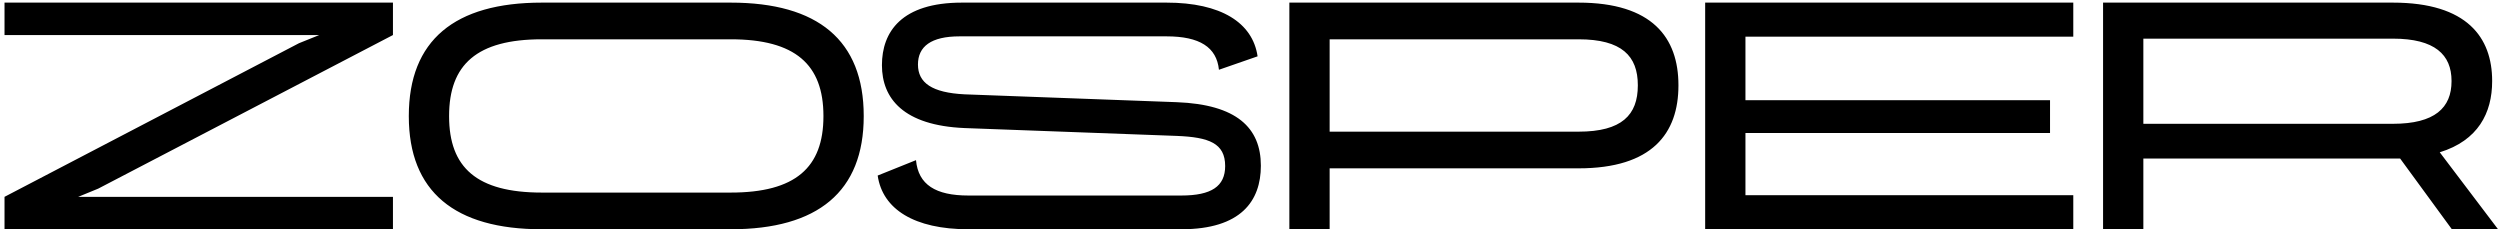 <?xml version="1.0" encoding="UTF-8"?> <svg xmlns="http://www.w3.org/2000/svg" width="229" height="21" viewBox="0 0 229 21" fill="none"><path d="M35.994 0.24V3.21L8.994 17.28L7.164 18.03H35.994V21H0.414V18.03L27.384 3.96L29.244 3.21H0.414V0.24H35.994ZM49.627 0.24H66.937C74.917 0.24 79.117 3.69 79.117 10.62V10.65C79.117 17.55 74.917 21 66.937 21H49.627C41.647 21 37.447 17.55 37.447 10.65V10.62C37.447 3.69 41.647 0.24 49.627 0.24ZM49.627 17.64H66.937C72.847 17.64 75.427 15.36 75.427 10.65V10.62C75.427 5.91 72.847 3.6 66.937 3.6H49.627C43.687 3.6 41.137 5.91 41.137 10.62V10.65C41.137 15.36 43.687 17.64 49.627 17.64ZM115.195 5.16L111.655 6.39C111.445 4.32 109.885 3.33 106.855 3.33H87.895C85.285 3.33 84.085 4.26 84.085 5.91C84.085 7.59 85.375 8.49 88.345 8.64L107.785 9.36C113.275 9.57 115.495 11.7 115.495 15.18C115.495 18.39 113.695 21 108.205 21H88.705C83.755 21 80.845 19.17 80.395 16.08L83.905 14.67C84.115 16.92 85.705 17.91 88.705 17.91H108.205C110.965 17.91 112.225 17.07 112.225 15.21C112.225 13.11 110.725 12.57 107.815 12.45L88.345 11.73C82.765 11.49 80.785 9.03 80.785 5.97C80.785 2.91 82.585 0.24 88.105 0.24H106.855C111.835 0.24 114.745 2.07 115.195 5.16ZM118.105 0.24H144.595C151.345 0.24 153.745 3.45 153.745 7.8V7.83C153.745 12.21 151.345 15.42 144.595 15.42H121.795V21H118.105V0.24ZM150.025 7.83V7.8C150.025 5.13 148.555 3.6 144.595 3.6H121.795V12.06H144.595C148.555 12.06 150.025 10.53 150.025 7.83ZM156.193 0.24H189.913V3.36H159.883V9.18H187.783V12.18H159.883V17.88H189.913V21H156.193V0.24ZM223.481 13.95L228.821 21H224.591L219.851 14.52H219.191H196.331V21H192.641V0.24H219.191C226.001 0.24 228.281 3.45 228.281 7.41V7.44C228.281 10.35 226.991 12.87 223.481 13.95ZM219.191 3.54H196.331V11.34H219.191C223.031 11.34 224.561 9.87 224.561 7.44V7.41C224.561 5.01 223.031 3.54 219.191 3.54Z" fill="black"></path></svg> 